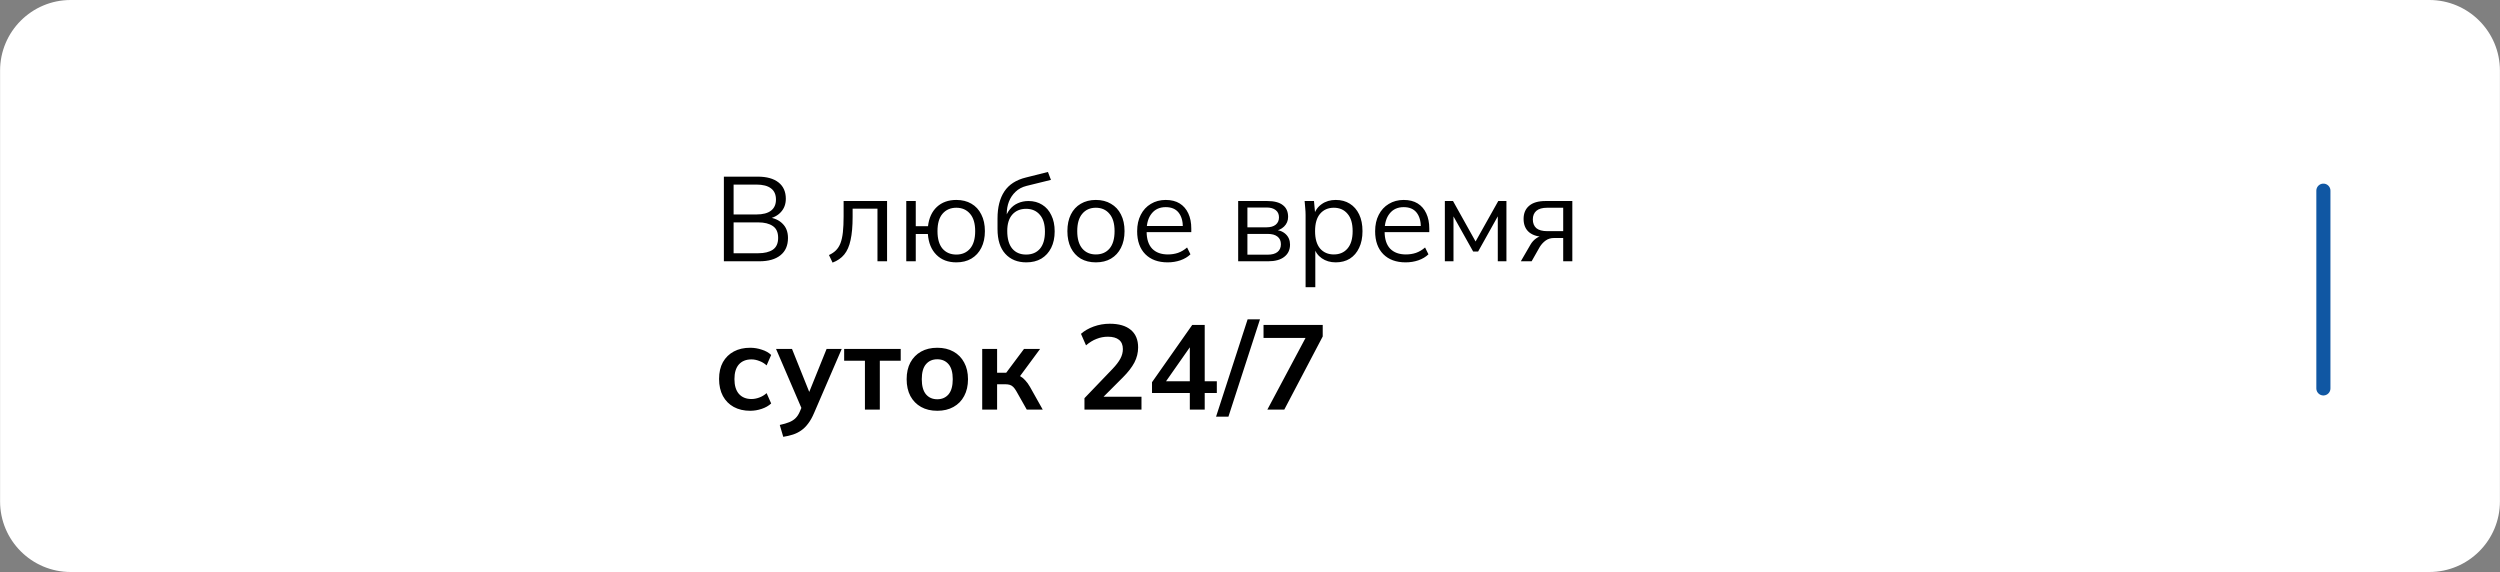 <?xml version="1.0" encoding="UTF-8"?> <svg xmlns="http://www.w3.org/2000/svg" viewBox="0 0 250 57.2" fill="none"><rect x="0" y="0" width="250" height="57.2" fill="#808080" stroke="none"/><g clip-path="url(#clip0_601_572)"><g clip-path="url(#clip1_601_572)"><g clip-path="url(#clip2_601_572)"><path d="M242.931 0H7.069C3.169 0 0.007 3.162 0.007 7.062V50.138C0.007 54.038 3.169 57.2 7.069 57.2H242.931C246.831 57.2 249.993 54.038 249.993 50.138V7.062C249.993 3.162 246.831 0 242.931 0Z" fill="white"></path><path d="M72.388 26.128V17.665H75.773C76.669 17.665 77.362 17.857 77.85 18.241C78.338 18.625 78.582 19.17 78.582 19.874C78.582 20.402 78.422 20.842 78.102 21.194C77.79 21.547 77.353 21.779 76.793 21.891V21.723C77.418 21.795 77.906 22.011 78.258 22.371C78.618 22.723 78.798 23.199 78.798 23.799C78.798 24.552 78.546 25.128 78.042 25.528C77.545 25.928 76.841 26.128 75.929 26.128H72.388ZM73.36 25.324H75.833C76.441 25.324 76.921 25.208 77.273 24.976C77.633 24.736 77.814 24.34 77.814 23.788C77.814 23.227 77.633 22.831 77.273 22.599C76.921 22.359 76.441 22.239 75.833 22.239H73.36V25.324ZM73.36 21.447H75.629C76.285 21.447 76.777 21.319 77.105 21.062C77.434 20.806 77.597 20.438 77.597 19.958C77.597 19.462 77.434 19.09 77.105 18.841C76.777 18.585 76.285 18.457 75.629 18.457H73.36V21.447ZM83.257 26.261L82.897 25.504C83.177 25.376 83.409 25.22 83.593 25.036C83.785 24.844 83.938 24.604 84.049 24.316C84.162 24.02 84.241 23.655 84.289 23.223C84.337 22.783 84.361 22.255 84.361 21.639V20.102H88.707V26.128H87.747V20.87H85.262V21.675C85.262 22.619 85.194 23.395 85.058 24.004C84.93 24.612 84.718 25.096 84.421 25.456C84.133 25.808 83.746 26.076 83.257 26.261ZM95.633 26.236C94.809 26.236 94.144 25.985 93.641 25.48C93.136 24.976 92.852 24.284 92.788 23.403H91.576V26.128H90.627V20.102H91.576V22.623H92.8C92.896 21.799 93.192 21.154 93.689 20.69C94.193 20.226 94.841 19.994 95.633 19.994C96.21 19.994 96.71 20.118 97.134 20.366C97.566 20.614 97.898 20.974 98.13 21.447C98.37 21.911 98.49 22.467 98.49 23.115C98.49 23.756 98.37 24.312 98.13 24.784C97.898 25.248 97.566 25.608 97.134 25.864C96.71 26.113 96.21 26.236 95.633 26.236ZM95.633 25.456C96.202 25.456 96.658 25.26 97.002 24.868C97.346 24.468 97.518 23.884 97.518 23.115C97.518 22.347 97.346 21.767 97.002 21.375C96.658 20.974 96.202 20.774 95.633 20.774C95.057 20.774 94.597 20.974 94.253 21.375C93.916 21.767 93.749 22.347 93.749 23.115C93.749 23.884 93.916 24.468 94.253 24.868C94.597 25.26 95.057 25.456 95.633 25.456ZM102.633 26.236C101.753 26.236 101.052 25.953 100.533 25.384C100.012 24.816 99.752 23.988 99.752 22.899V21.843C99.752 20.73 99.981 19.83 100.436 19.142C100.893 18.453 101.613 17.989 102.597 17.749L104.794 17.197L105.094 17.989L102.657 18.589C102.209 18.701 101.841 18.897 101.553 19.178C101.265 19.45 101.044 19.778 100.893 20.162C100.749 20.538 100.677 20.938 100.677 21.363V21.843H100.533C100.629 21.483 100.785 21.174 101.001 20.918C101.217 20.654 101.481 20.454 101.793 20.318C102.113 20.174 102.466 20.102 102.85 20.102C103.369 20.102 103.826 20.226 104.218 20.474C104.61 20.714 104.915 21.062 105.13 21.519C105.355 21.967 105.467 22.507 105.467 23.139C105.467 23.771 105.35 24.32 105.118 24.784C104.886 25.248 104.558 25.608 104.134 25.864C103.71 26.113 103.21 26.236 102.633 26.236ZM102.609 25.456C103.194 25.456 103.654 25.264 103.99 24.88C104.326 24.488 104.494 23.916 104.494 23.163C104.494 22.419 104.322 21.855 103.978 21.471C103.642 21.078 103.186 20.882 102.609 20.882C102.033 20.882 101.573 21.074 101.229 21.459C100.893 21.843 100.725 22.387 100.725 23.091C100.725 23.876 100.893 24.468 101.229 24.868C101.565 25.26 102.025 25.456 102.609 25.456ZM109.584 26.236C109.008 26.236 108.504 26.113 108.072 25.864C107.648 25.608 107.32 25.248 107.087 24.784C106.856 24.312 106.739 23.756 106.739 23.115C106.739 22.467 106.856 21.911 107.087 21.447C107.32 20.982 107.648 20.626 108.072 20.378C108.504 20.122 109.008 19.994 109.584 19.994C110.169 19.994 110.673 20.122 111.097 20.378C111.529 20.626 111.862 20.982 112.094 21.447C112.334 21.911 112.454 22.467 112.454 23.115C112.454 23.756 112.334 24.312 112.094 24.784C111.862 25.248 111.529 25.608 111.097 25.864C110.673 26.113 110.169 26.236 109.584 26.236ZM109.584 25.444C110.16 25.444 110.617 25.248 110.953 24.856C111.289 24.456 111.457 23.876 111.457 23.115C111.457 22.347 111.285 21.767 110.941 21.375C110.605 20.974 110.153 20.774 109.584 20.774C109.016 20.774 108.564 20.974 108.228 21.375C107.892 21.767 107.724 22.347 107.724 23.115C107.724 23.876 107.892 24.456 108.228 24.856C108.564 25.248 109.016 25.444 109.584 25.444ZM116.764 26.236C115.82 26.236 115.076 25.965 114.531 25.42C113.987 24.868 113.715 24.104 113.715 23.127C113.715 22.495 113.835 21.947 114.075 21.483C114.315 21.01 114.651 20.646 115.083 20.39C115.516 20.126 116.012 19.994 116.572 19.994C117.124 19.994 117.588 20.11 117.965 20.342C118.341 20.574 118.629 20.906 118.829 21.338C119.029 21.763 119.129 22.267 119.129 22.851V23.211H114.459V22.599H118.493L118.289 22.755C118.289 22.115 118.144 21.615 117.856 21.254C117.568 20.894 117.141 20.714 116.572 20.714C115.972 20.714 115.504 20.926 115.167 21.35C114.831 21.767 114.663 22.331 114.663 23.043V23.151C114.663 23.904 114.847 24.476 115.216 24.868C115.592 25.252 116.116 25.444 116.788 25.444C117.148 25.444 117.484 25.392 117.796 25.288C118.116 25.176 118.421 24.996 118.709 24.748L119.045 25.432C118.781 25.688 118.445 25.888 118.037 26.032C117.636 26.169 117.213 26.236 116.764 26.236ZM123.817 26.128V20.102H126.722C127.418 20.102 127.939 20.238 128.282 20.51C128.635 20.774 128.811 21.166 128.811 21.687C128.811 22.071 128.674 22.395 128.403 22.659C128.138 22.915 127.794 23.067 127.37 23.115V22.971C127.867 22.987 128.263 23.131 128.559 23.403C128.855 23.675 129.003 24.028 129.003 24.46C129.003 24.98 128.811 25.388 128.427 25.684C128.05 25.98 127.514 26.128 126.818 26.128H123.817ZM124.741 25.468H126.77C127.194 25.468 127.518 25.38 127.742 25.204C127.975 25.02 128.09 24.76 128.09 24.424C128.09 24.088 127.975 23.831 127.742 23.655C127.518 23.479 127.194 23.391 126.77 23.391H124.741V25.468ZM124.741 22.731H126.662C127.054 22.731 127.358 22.643 127.574 22.467C127.79 22.291 127.898 22.047 127.898 21.735C127.898 21.423 127.79 21.182 127.574 21.014C127.358 20.838 127.054 20.75 126.662 20.75H124.741V22.731ZM130.559 28.721V21.495C130.559 21.27 130.547 21.042 130.523 20.81C130.507 20.57 130.487 20.334 130.462 20.102H131.399L131.531 21.531H131.387C131.515 21.058 131.775 20.686 132.167 20.414C132.56 20.134 133.028 19.994 133.572 19.994C134.116 19.994 134.584 20.118 134.976 20.366C135.377 20.614 135.689 20.97 135.912 21.435C136.137 21.899 136.249 22.459 136.249 23.115C136.249 23.763 136.137 24.32 135.912 24.784C135.696 25.248 135.389 25.608 134.988 25.864C134.589 26.113 134.116 26.236 133.572 26.236C133.036 26.236 132.572 26.101 132.179 25.828C131.787 25.556 131.527 25.184 131.399 24.712H131.531V28.721H130.559ZM133.38 25.444C133.956 25.444 134.412 25.248 134.748 24.856C135.093 24.456 135.264 23.876 135.264 23.115C135.264 22.347 135.093 21.767 134.748 21.375C134.412 20.974 133.956 20.774 133.38 20.774C132.812 20.774 132.356 20.974 132.011 21.375C131.675 21.767 131.507 22.347 131.507 23.115C131.507 23.876 131.675 24.456 132.011 24.856C132.356 25.248 132.812 25.444 133.38 25.444ZM140.563 26.236C139.619 26.236 138.874 25.965 138.33 25.42C137.786 24.868 137.513 24.104 137.513 23.127C137.513 22.495 137.633 21.947 137.874 21.483C138.114 21.01 138.45 20.646 138.882 20.39C139.314 20.126 139.811 19.994 140.371 19.994C140.923 19.994 141.387 20.11 141.763 20.342C142.14 20.574 142.428 20.906 142.627 21.338C142.828 21.763 142.928 22.267 142.928 22.851V23.211H138.258V22.599H142.292L142.088 22.755C142.088 22.115 141.943 21.615 141.655 21.254C141.367 20.894 140.939 20.714 140.371 20.714C139.77 20.714 139.302 20.926 138.966 21.35C138.63 21.767 138.462 22.331 138.462 23.043V23.151C138.462 23.904 138.646 24.476 139.014 24.868C139.391 25.252 139.915 25.444 140.587 25.444C140.947 25.444 141.283 25.392 141.595 25.288C141.916 25.176 142.22 24.996 142.507 24.748L142.844 25.432C142.579 25.688 142.244 25.888 141.835 26.032C141.435 26.169 141.011 26.236 140.563 26.236ZM144.485 26.128V20.102H145.301L147.558 24.148L149.827 20.102H150.643V26.128H149.779V21.182H150.031L147.81 25.156H147.318L145.085 21.17H145.349V26.128H144.485ZM152.083 26.128L153.043 24.472C153.195 24.208 153.387 23.996 153.619 23.835C153.851 23.667 154.095 23.583 154.351 23.583H154.519L154.507 23.691C153.827 23.691 153.299 23.539 152.923 23.235C152.547 22.923 152.359 22.475 152.359 21.891C152.359 21.331 152.543 20.894 152.911 20.582C153.279 20.262 153.827 20.102 154.555 20.102H157.233V26.128H156.32V23.799H155.42C155.084 23.799 154.8 23.884 154.567 24.052C154.335 24.22 154.14 24.432 153.979 24.688L153.163 26.128H152.083ZM154.724 23.115H156.32V20.774H154.724C154.236 20.774 153.871 20.878 153.631 21.086C153.399 21.294 153.283 21.579 153.283 21.939C153.283 22.315 153.399 22.607 153.631 22.815C153.871 23.015 154.236 23.115 154.724 23.115ZM75.016 41.078C74.392 41.078 73.844 40.95 73.372 40.694C72.908 40.438 72.548 40.074 72.291 39.602C72.035 39.121 71.907 38.553 71.907 37.897C71.907 37.24 72.035 36.68 72.291 36.216C72.555 35.752 72.92 35.396 73.384 35.148C73.848 34.9 74.392 34.776 75.016 34.776C75.417 34.776 75.805 34.84 76.181 34.968C76.565 35.088 76.877 35.264 77.117 35.496L76.661 36.54C76.445 36.34 76.201 36.192 75.929 36.096C75.665 35.992 75.405 35.94 75.148 35.94C74.612 35.94 74.192 36.108 73.888 36.444C73.592 36.78 73.444 37.269 73.444 37.909C73.444 38.549 73.592 39.041 73.888 39.386C74.192 39.73 74.612 39.902 75.148 39.902C75.397 39.902 75.653 39.854 75.917 39.758C76.189 39.661 76.437 39.514 76.661 39.313L77.117 40.346C76.87 40.578 76.553 40.758 76.169 40.886C75.793 41.014 75.409 41.078 75.016 41.078ZM78.325 43.683L77.977 42.495C78.353 42.415 78.669 42.322 78.925 42.218C79.181 42.114 79.393 41.978 79.561 41.81C79.73 41.642 79.869 41.426 79.981 41.162L80.282 40.454L80.246 41.042L77.605 34.895H79.201L81.098 39.626H80.75L82.659 34.895H84.171L81.41 41.294C81.226 41.727 81.026 42.083 80.81 42.363C80.594 42.651 80.362 42.879 80.114 43.047C79.865 43.223 79.593 43.359 79.297 43.455C79.001 43.551 78.677 43.627 78.325 43.683ZM86.493 40.958V36.072H84.416V34.895H90.071V36.072H87.982V40.958H86.493ZM93.727 41.078C93.102 41.078 92.562 40.95 92.106 40.694C91.65 40.438 91.293 40.074 91.037 39.602C90.789 39.129 90.665 38.569 90.665 37.921C90.665 37.273 90.789 36.716 91.037 36.252C91.293 35.78 91.65 35.416 92.106 35.16C92.562 34.904 93.102 34.776 93.727 34.776C94.351 34.776 94.891 34.904 95.347 35.16C95.811 35.416 96.167 35.78 96.416 36.252C96.671 36.716 96.8 37.273 96.8 37.921C96.8 38.569 96.671 39.129 96.416 39.602C96.167 40.074 95.811 40.438 95.347 40.694C94.891 40.95 94.351 41.078 93.727 41.078ZM93.727 39.926C94.198 39.926 94.575 39.761 94.855 39.434C95.135 39.097 95.275 38.593 95.275 37.921C95.275 37.248 95.135 36.748 94.855 36.42C94.575 36.092 94.198 35.928 93.727 35.928C93.254 35.928 92.878 36.092 92.598 36.42C92.318 36.748 92.178 37.248 92.178 37.921C92.178 38.593 92.318 39.097 92.598 39.434C92.878 39.761 93.254 39.926 93.727 39.926ZM98.221 40.958V34.895H99.71V37.273H100.622L102.399 34.895H104.008L101.775 37.921L101.451 37.453C101.674 37.477 101.871 37.537 102.039 37.633C102.215 37.729 102.379 37.865 102.531 38.041C102.692 38.209 102.847 38.425 102.999 38.689L104.272 40.958H102.675L101.643 39.133C101.539 38.949 101.434 38.805 101.331 38.701C101.227 38.597 101.11 38.525 100.983 38.485C100.855 38.445 100.698 38.425 100.514 38.425H99.71V40.958H98.221ZM108.446 40.958V39.818L111.255 36.889C111.608 36.52 111.868 36.18 112.035 35.868C112.204 35.556 112.287 35.236 112.287 34.907C112.287 34.499 112.16 34.191 111.903 33.983C111.648 33.775 111.276 33.671 110.787 33.671C110.395 33.671 110.019 33.743 109.659 33.887C109.298 34.023 108.947 34.239 108.602 34.535L108.098 33.383C108.442 33.079 108.866 32.835 109.371 32.651C109.883 32.467 110.419 32.374 110.979 32.374C111.891 32.374 112.592 32.579 113.08 32.987C113.569 33.395 113.812 33.979 113.812 34.739C113.812 35.268 113.689 35.772 113.44 36.252C113.192 36.724 112.808 37.221 112.287 37.741L109.947 40.082V39.673H114.148V40.958H108.446ZM118.982 40.958V39.301H115.201V38.221L119.222 32.495H120.471V38.125H121.683V39.301H120.471V40.958H118.982ZM118.982 38.125V34.319H119.27L116.353 38.485V38.125H118.982ZM122.843 41.666H121.606L124.763 31.93H126L122.843 41.666ZM126.737 40.958L130.843 33.251V33.791H126.353V32.495H132.272V33.647L128.43 40.958H126.737Z" fill="black"></path><path d="M232.339 19.067V38.84" stroke="#1057A3" stroke-width="1.412" stroke-linecap="round"></path></g></g></g><defs><clipPath id="clip0_601_572"><rect width="250" height="57.2" rx="2.5" fill="white"></rect></clipPath><clipPath id="clip1_601_572"><rect width="62.5" height="14.3" fill="white" transform="scale(4)"></rect></clipPath><clipPath id="clip2_601_572"><rect width="62.496" height="14.3" fill="white" transform="matrix(4 0 0 4 0.029 0)"></rect></clipPath></defs></svg> 